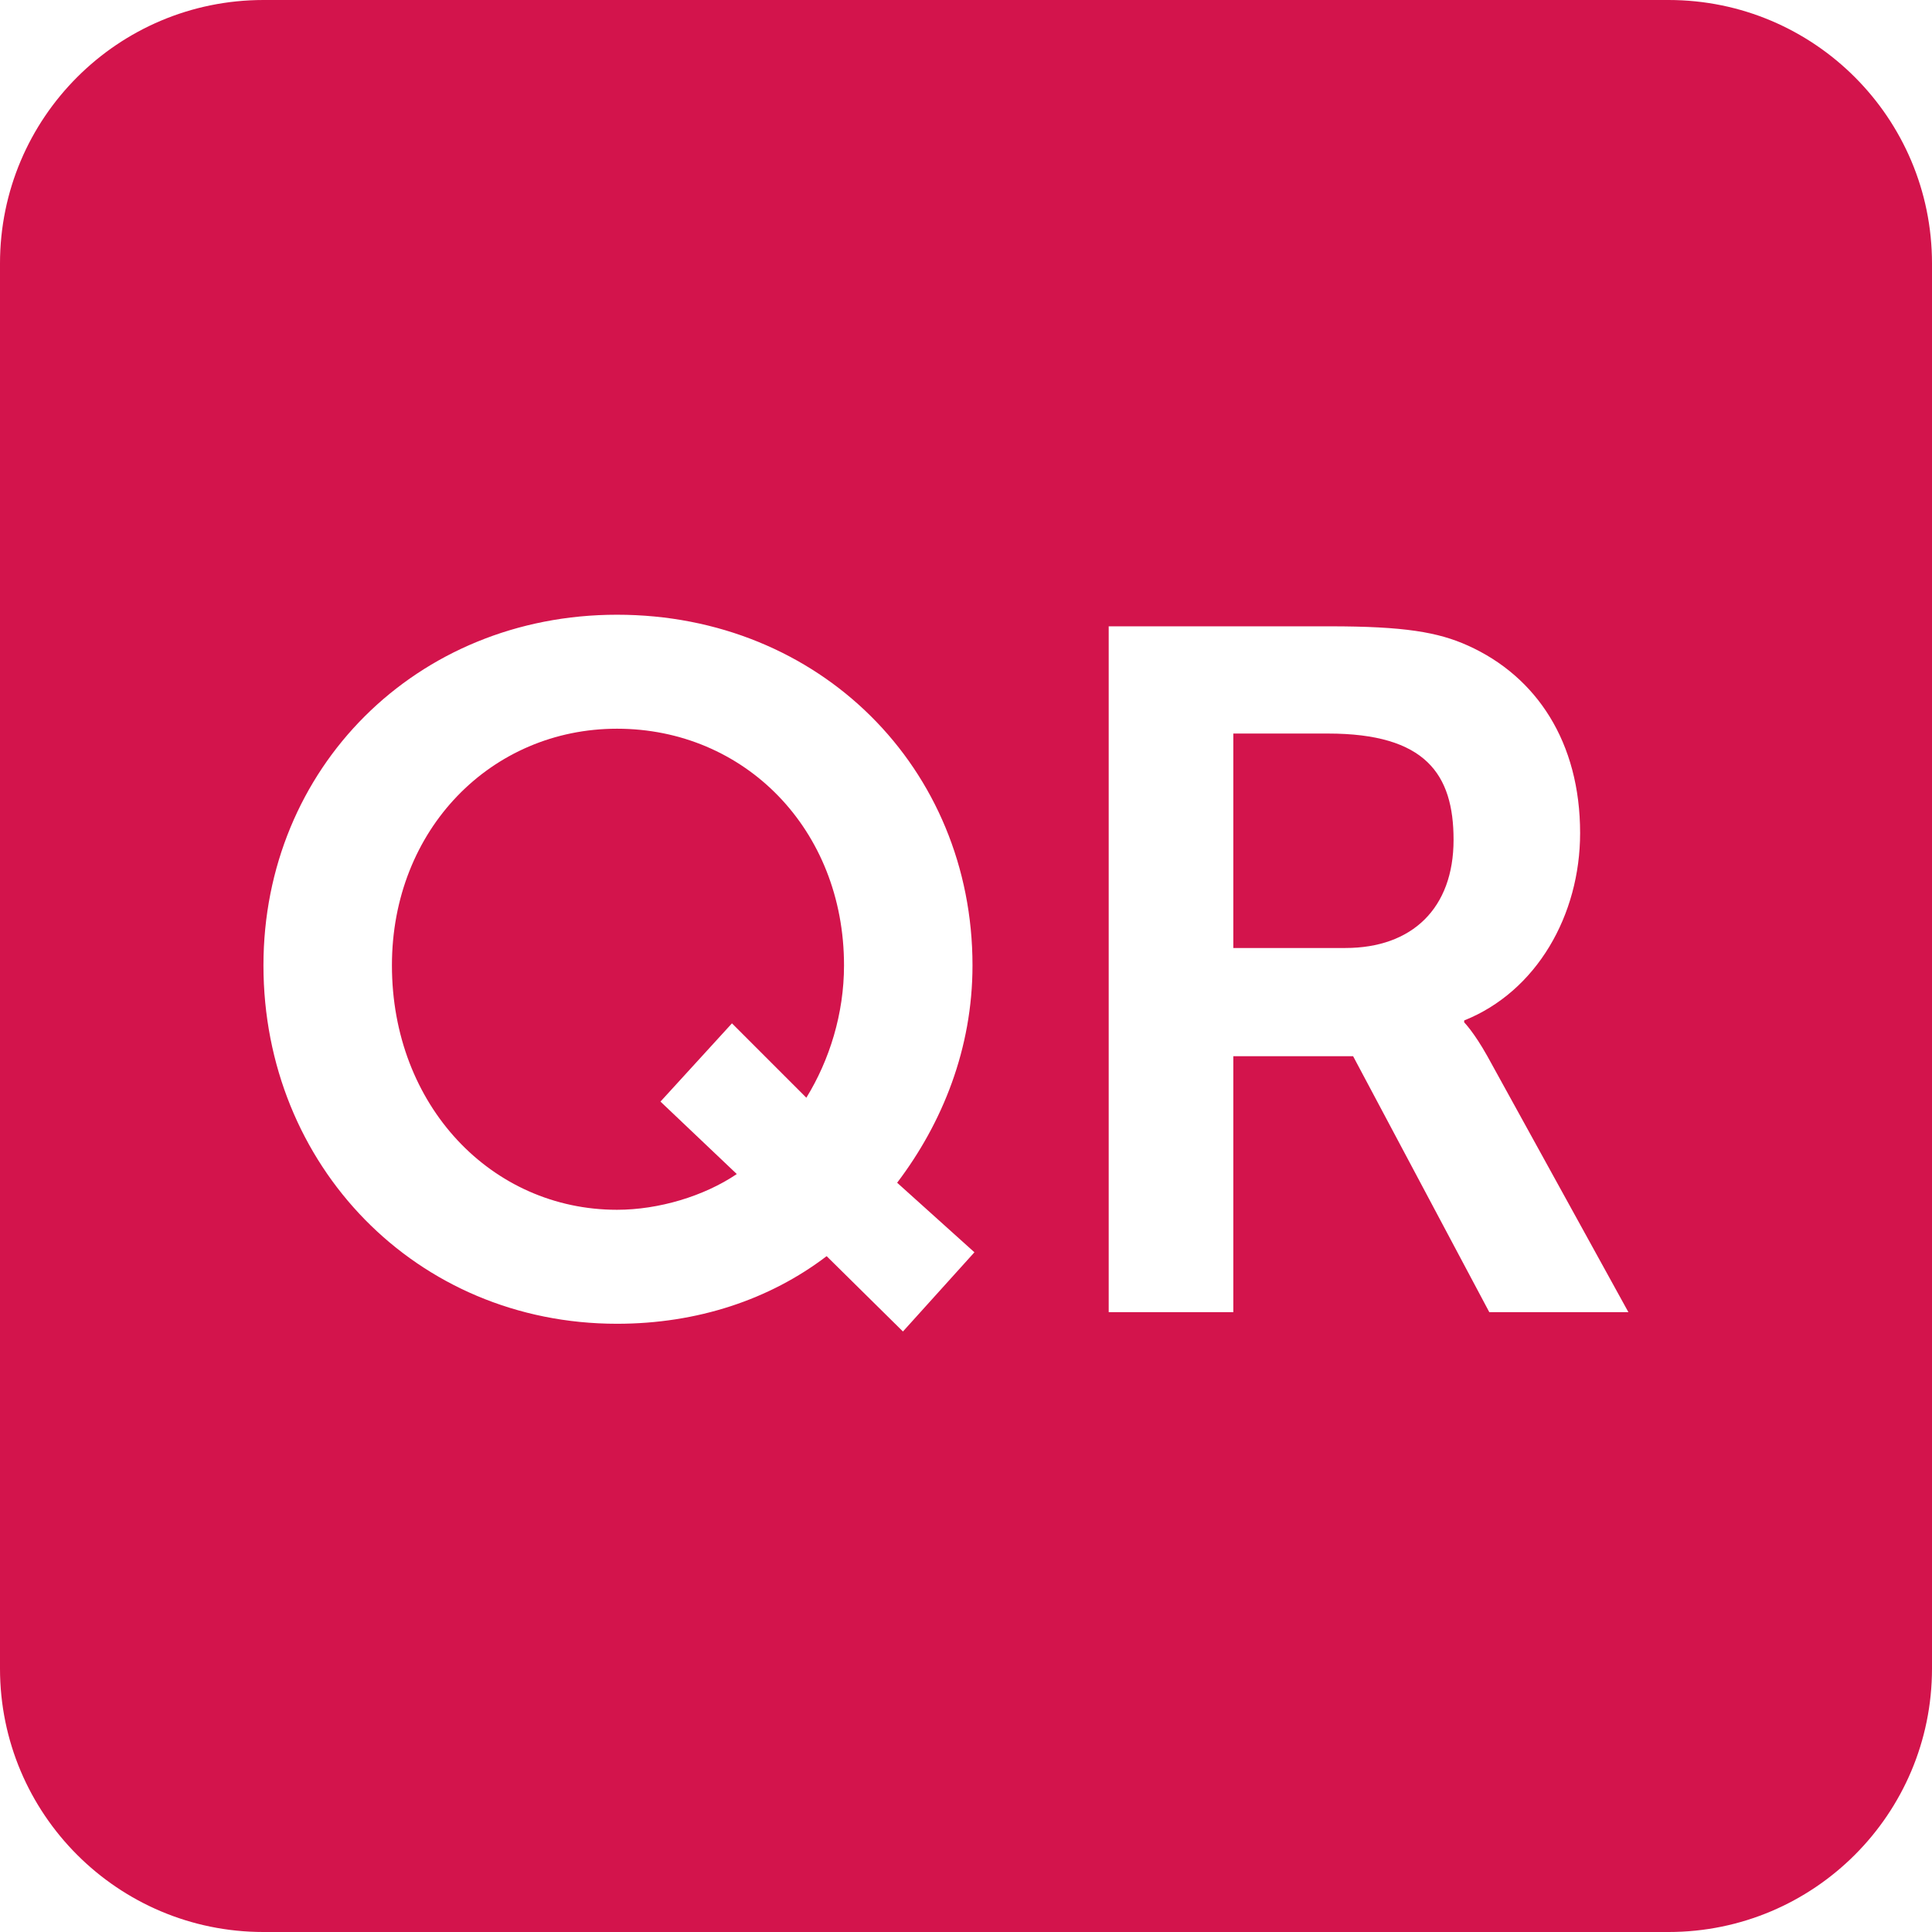 <svg xmlns="http://www.w3.org/2000/svg" width="22" height="22" viewBox="0 0 22 22">
    <g fill="none" fill-rule="evenodd">
        <g fill="#D3144C">
            <path d="M862 504c1.657 0 3 1.343 3 3v16c0 1.657-1.343 3-3 3h-16c-1.657 0-3-1.343-3-3v-16c0-1.657 1.343-3 3-3h16zm-11.974 7c-2.288 0-4.026 1.749-4.026 3.993 0 2.277 1.738 4.081 4.026 4.081.913 0 1.738-.275 2.387-.77l.869.858.814-.902-.88-.792c.517-.682.858-1.529.858-2.475 0-2.244-1.738-3.993-4.048-3.993zm8.118.132h-2.519v7.81h1.419v-2.915h1.364l1.551 2.915h1.584l-1.606-2.915c-.154-.275-.264-.385-.264-.385v-.022c.825-.33 1.32-1.199 1.32-2.134 0-1.034-.495-1.782-1.276-2.134-.341-.154-.726-.22-1.573-.22zm-8.118 1.166c1.452 0 2.585 1.144 2.585 2.695 0 .55-.165 1.078-.429 1.507l-.847-.847-.814.891.869.825c-.374.253-.891.407-1.364.407-1.43 0-2.563-1.188-2.563-2.783 0-1.551 1.133-2.695 2.563-2.695zm8.096.055c1.111 0 1.43.462 1.43 1.21 0 .781-.473 1.232-1.232 1.232h-1.276v-2.442z" transform="translate(-843 -504)"/>
        </g>
    </g>
</svg>
